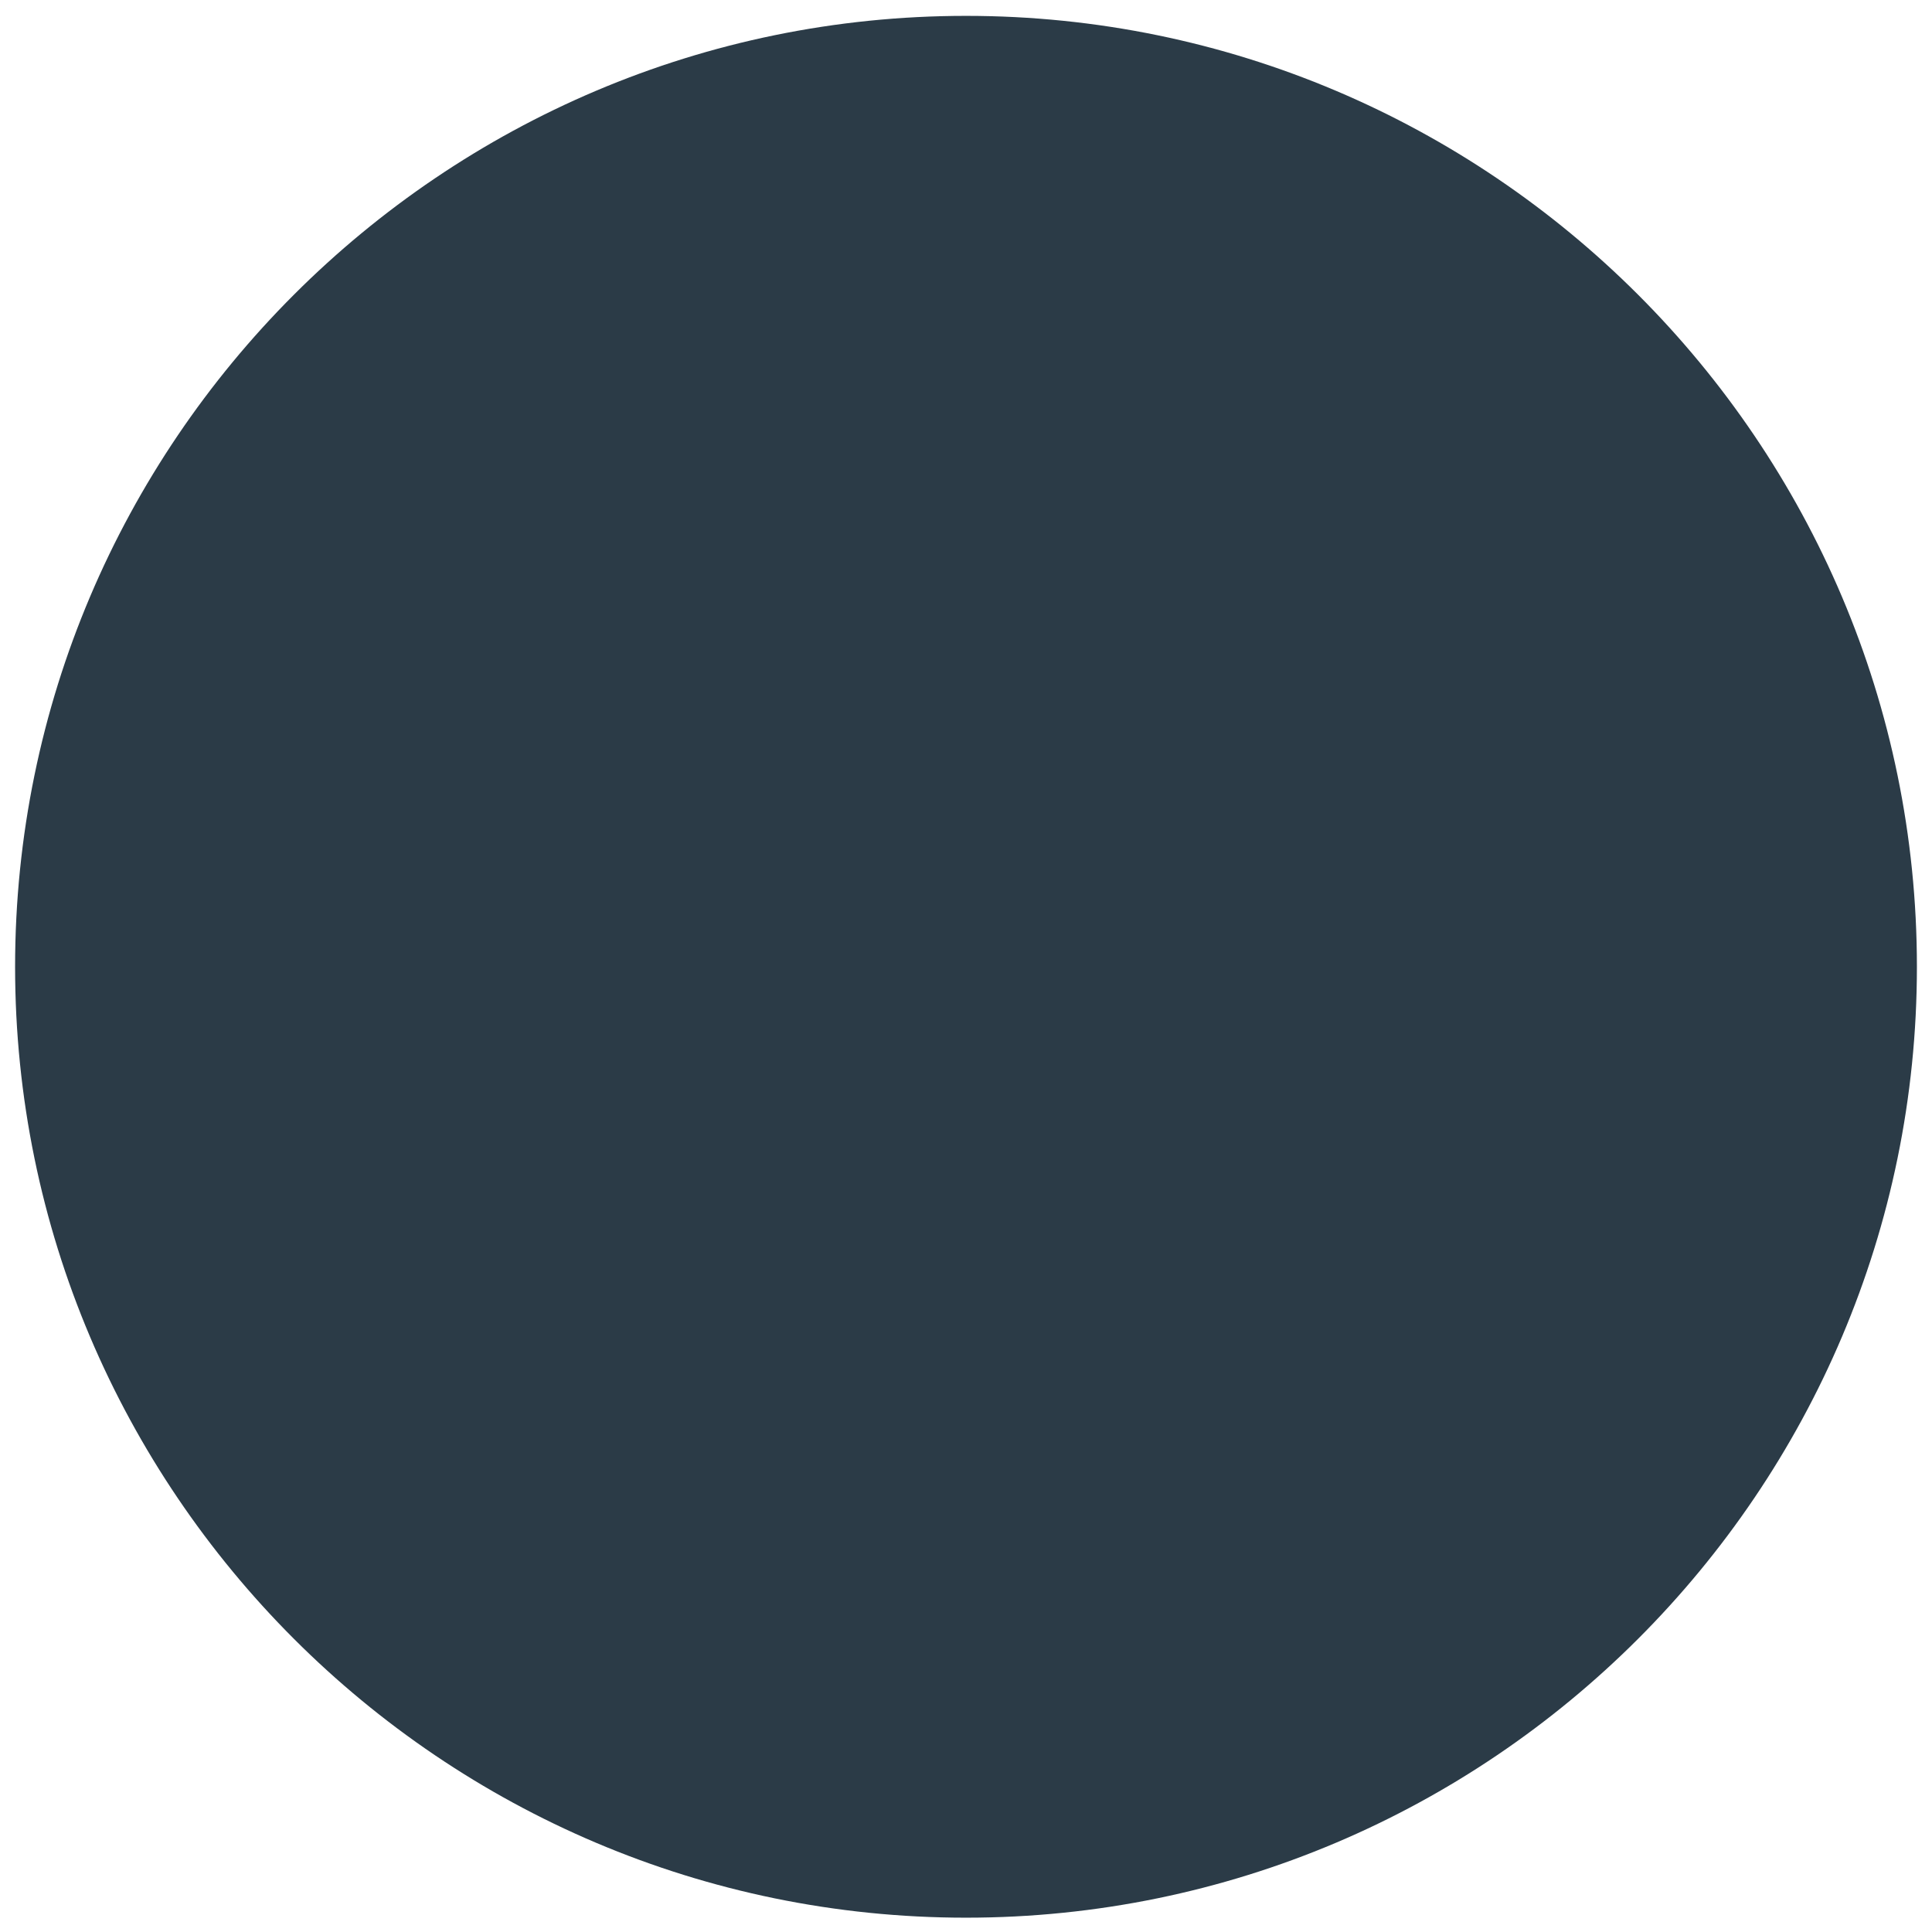 <?xml version="1.0" encoding="iso-8859-1"?>
<!-- Generator: Adobe Illustrator 18.1.1, SVG Export Plug-In . SVG Version: 6.00 Build 0)  -->
<!DOCTYPE svg PUBLIC "-//W3C//DTD SVG 1.1//EN" "http://www.w3.org/Graphics/SVG/1.1/DTD/svg11.dtd">
<svg version="1.1" xmlns="http://www.w3.org/2000/svg" xmlns:xlink="http://www.w3.org/1999/xlink" x="0px" y="0px"
	 viewBox="0 0 512 512" enable-background="new 0 0 512 512" xml:space="preserve">
<g id="Layer_2">
	<path fill="#2B3B47" d="M256,508.206c-138.953,0-252-113.047-252-252C4,117.252,117.047,4.205,256,4.205s252,113.047,252,252.001
		C508,395.159,394.953,508.206,256,508.206z"/>
</g>
<g id="Layer_1">
</g>
</svg>
